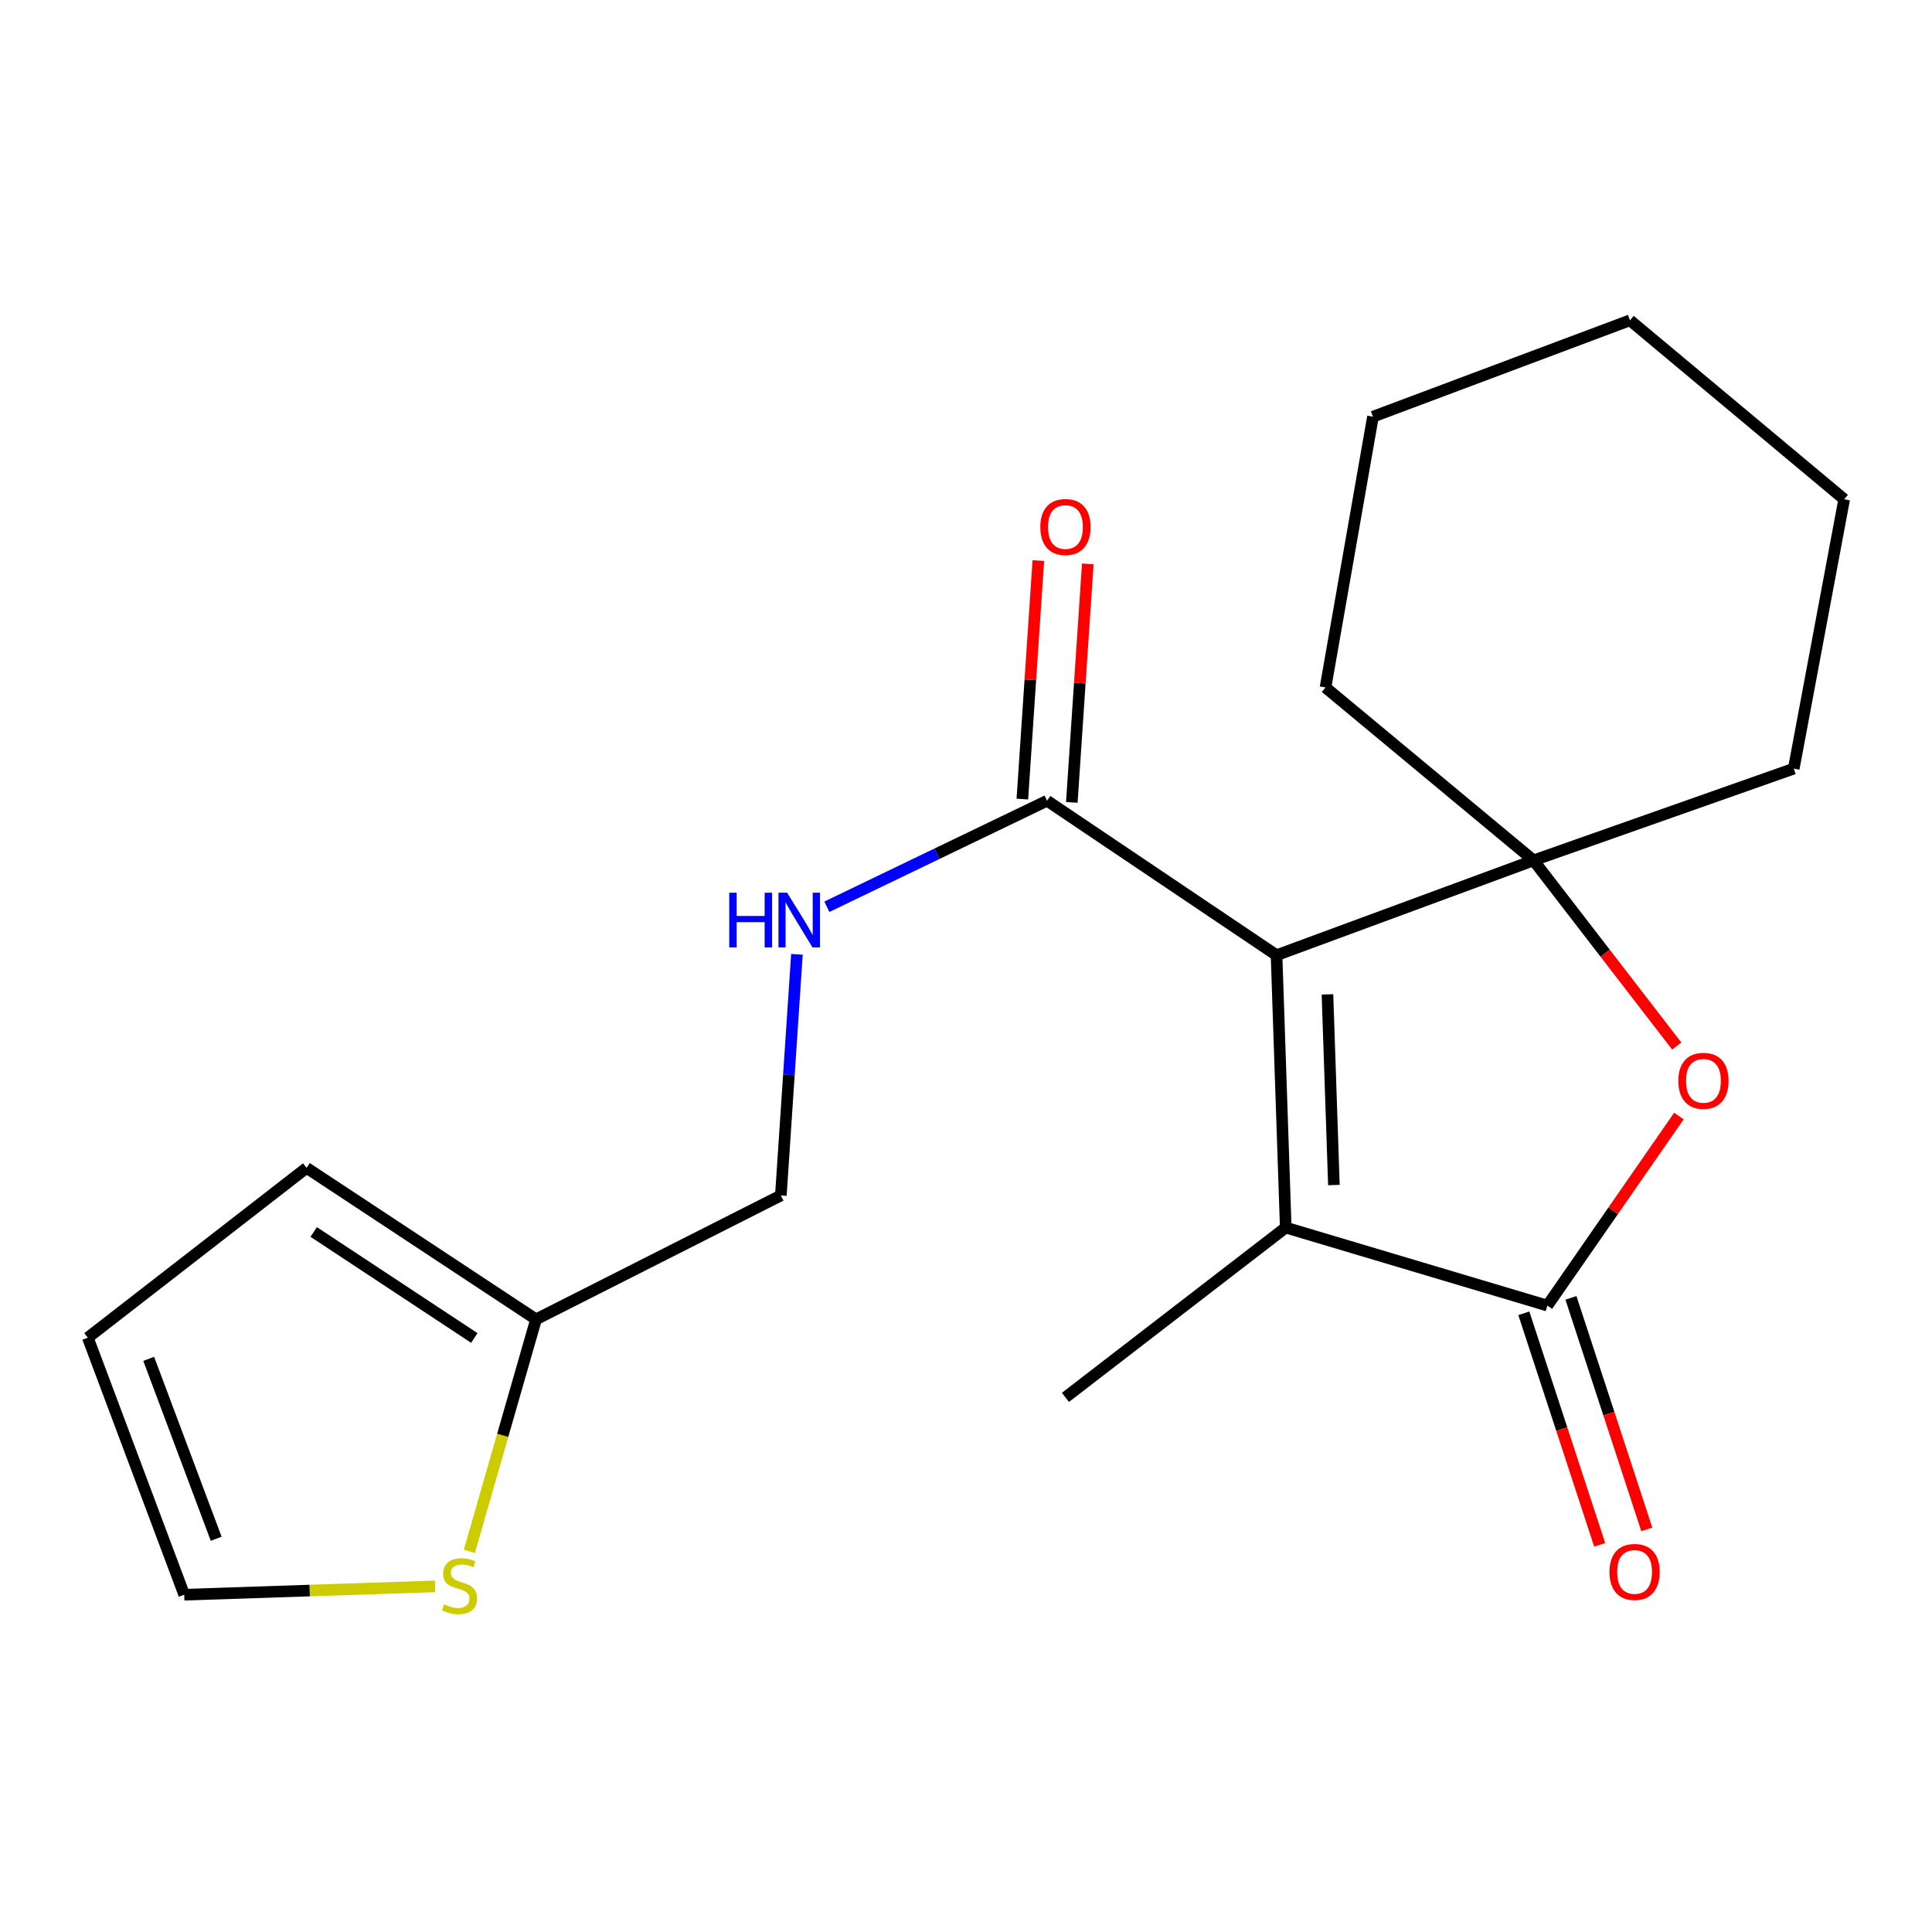 <?xml version='1.0' encoding='iso-8859-1'?>
<svg version='1.1' baseProfile='full'
              xmlns='http://www.w3.org/2000/svg'
                      xmlns:rdkit='http://www.rdkit.org/xml'
                      xmlns:xlink='http://www.w3.org/1999/xlink'
                  xml:space='preserve'
width='1000px' height='1000px' viewBox='0 0 1000 1000'>
<!-- END OF HEADER -->
<rect style='opacity:1.0;fill:#FFFFFF;stroke:none' width='1000' height='1000' x='0' y='0'> </rect>
<path class='bond-0' d='M 660.733,494.412 L 793.77,445.334' style='fill:none;fill-rule:evenodd;stroke:#000000;stroke-width:6px;stroke-linecap:butt;stroke-linejoin:miter;stroke-opacity:1' />
<path class='bond-1' d='M 660.733,494.412 L 665.494,635.389' style='fill:none;fill-rule:evenodd;stroke:#000000;stroke-width:6px;stroke-linecap:butt;stroke-linejoin:miter;stroke-opacity:1' />
<path class='bond-1' d='M 687.091,514.693 L 690.423,613.376' style='fill:none;fill-rule:evenodd;stroke:#000000;stroke-width:6px;stroke-linecap:butt;stroke-linejoin:miter;stroke-opacity:1' />
<path class='bond-4' d='M 660.733,494.412 L 541.965,414.459' style='fill:none;fill-rule:evenodd;stroke:#000000;stroke-width:6px;stroke-linecap:butt;stroke-linejoin:miter;stroke-opacity:1' />
<path class='bond-3' d='M 793.77,445.334 L 830.827,493.385' style='fill:none;fill-rule:evenodd;stroke:#000000;stroke-width:6px;stroke-linecap:butt;stroke-linejoin:miter;stroke-opacity:1' />
<path class='bond-3' d='M 830.827,493.385 L 867.885,541.436' style='fill:none;fill-rule:evenodd;stroke:#FF0000;stroke-width:6px;stroke-linecap:butt;stroke-linejoin:miter;stroke-opacity:1' />
<path class='bond-14' d='M 793.77,445.334 L 686.077,355.831' style='fill:none;fill-rule:evenodd;stroke:#000000;stroke-width:6px;stroke-linecap:butt;stroke-linejoin:miter;stroke-opacity:1' />
<path class='bond-15' d='M 793.77,445.334 L 928.446,397.839' style='fill:none;fill-rule:evenodd;stroke:#000000;stroke-width:6px;stroke-linecap:butt;stroke-linejoin:miter;stroke-opacity:1' />
<path class='bond-2' d='M 665.494,635.389 L 800.925,675.772' style='fill:none;fill-rule:evenodd;stroke:#000000;stroke-width:6px;stroke-linecap:butt;stroke-linejoin:miter;stroke-opacity:1' />
<path class='bond-16' d='M 665.494,635.389 L 551.473,723.282' style='fill:none;fill-rule:evenodd;stroke:#000000;stroke-width:6px;stroke-linecap:butt;stroke-linejoin:miter;stroke-opacity:1' />
<path class='bond-8' d='M 788.734,679.766 L 808.366,739.685' style='fill:none;fill-rule:evenodd;stroke:#000000;stroke-width:6px;stroke-linecap:butt;stroke-linejoin:miter;stroke-opacity:1' />
<path class='bond-8' d='M 808.366,739.685 L 827.998,799.605' style='fill:none;fill-rule:evenodd;stroke:#FF0000;stroke-width:6px;stroke-linecap:butt;stroke-linejoin:miter;stroke-opacity:1' />
<path class='bond-8' d='M 813.117,671.777 L 832.749,731.696' style='fill:none;fill-rule:evenodd;stroke:#000000;stroke-width:6px;stroke-linecap:butt;stroke-linejoin:miter;stroke-opacity:1' />
<path class='bond-8' d='M 832.749,731.696 L 852.381,791.616' style='fill:none;fill-rule:evenodd;stroke:#FF0000;stroke-width:6px;stroke-linecap:butt;stroke-linejoin:miter;stroke-opacity:1' />
<path class='bond-20' d='M 800.925,675.772 L 834.965,626.715' style='fill:none;fill-rule:evenodd;stroke:#000000;stroke-width:6px;stroke-linecap:butt;stroke-linejoin:miter;stroke-opacity:1' />
<path class='bond-20' d='M 834.965,626.715 L 869.005,577.658' style='fill:none;fill-rule:evenodd;stroke:#FF0000;stroke-width:6px;stroke-linecap:butt;stroke-linejoin:miter;stroke-opacity:1' />
<path class='bond-5' d='M 541.965,414.459 L 484.97,441.899' style='fill:none;fill-rule:evenodd;stroke:#000000;stroke-width:6px;stroke-linecap:butt;stroke-linejoin:miter;stroke-opacity:1' />
<path class='bond-5' d='M 484.97,441.899 L 427.975,469.339' style='fill:none;fill-rule:evenodd;stroke:#0000FF;stroke-width:6px;stroke-linecap:butt;stroke-linejoin:miter;stroke-opacity:1' />
<path class='bond-10' d='M 554.765,415.318 L 558.905,353.594' style='fill:none;fill-rule:evenodd;stroke:#000000;stroke-width:6px;stroke-linecap:butt;stroke-linejoin:miter;stroke-opacity:1' />
<path class='bond-10' d='M 558.905,353.594 L 563.045,291.869' style='fill:none;fill-rule:evenodd;stroke:#FF0000;stroke-width:6px;stroke-linecap:butt;stroke-linejoin:miter;stroke-opacity:1' />
<path class='bond-10' d='M 529.165,413.601 L 533.305,351.877' style='fill:none;fill-rule:evenodd;stroke:#000000;stroke-width:6px;stroke-linecap:butt;stroke-linejoin:miter;stroke-opacity:1' />
<path class='bond-10' d='M 533.305,351.877 L 537.444,290.152' style='fill:none;fill-rule:evenodd;stroke:#FF0000;stroke-width:6px;stroke-linecap:butt;stroke-linejoin:miter;stroke-opacity:1' />
<path class='bond-13' d='M 412.492,493.955 L 408.33,556.362' style='fill:none;fill-rule:evenodd;stroke:#0000FF;stroke-width:6px;stroke-linecap:butt;stroke-linejoin:miter;stroke-opacity:1' />
<path class='bond-13' d='M 408.33,556.362 L 404.167,618.768' style='fill:none;fill-rule:evenodd;stroke:#000000;stroke-width:6px;stroke-linecap:butt;stroke-linejoin:miter;stroke-opacity:1' />
<path class='bond-6' d='M 242.949,802.978 L 260.204,742.931' style='fill:none;fill-rule:evenodd;stroke:#CCCC00;stroke-width:6px;stroke-linecap:butt;stroke-linejoin:miter;stroke-opacity:1' />
<path class='bond-6' d='M 260.204,742.931 L 277.46,682.885' style='fill:none;fill-rule:evenodd;stroke:#000000;stroke-width:6px;stroke-linecap:butt;stroke-linejoin:miter;stroke-opacity:1' />
<path class='bond-9' d='M 225.216,821.103 L 160.288,823.266' style='fill:none;fill-rule:evenodd;stroke:#CCCC00;stroke-width:6px;stroke-linecap:butt;stroke-linejoin:miter;stroke-opacity:1' />
<path class='bond-9' d='M 160.288,823.266 L 95.359,825.429' style='fill:none;fill-rule:evenodd;stroke:#000000;stroke-width:6px;stroke-linecap:butt;stroke-linejoin:miter;stroke-opacity:1' />
<path class='bond-7' d='M 277.46,682.885 L 404.167,618.768' style='fill:none;fill-rule:evenodd;stroke:#000000;stroke-width:6px;stroke-linecap:butt;stroke-linejoin:miter;stroke-opacity:1' />
<path class='bond-11' d='M 277.46,682.885 L 158.692,604.499' style='fill:none;fill-rule:evenodd;stroke:#000000;stroke-width:6px;stroke-linecap:butt;stroke-linejoin:miter;stroke-opacity:1' />
<path class='bond-11' d='M 245.511,692.541 L 162.374,637.672' style='fill:none;fill-rule:evenodd;stroke:#000000;stroke-width:6px;stroke-linecap:butt;stroke-linejoin:miter;stroke-opacity:1' />
<path class='bond-22' d='M 95.359,825.429 L 45.455,692.392' style='fill:none;fill-rule:evenodd;stroke:#000000;stroke-width:6px;stroke-linecap:butt;stroke-linejoin:miter;stroke-opacity:1' />
<path class='bond-22' d='M 111.897,796.462 L 76.964,703.336' style='fill:none;fill-rule:evenodd;stroke:#000000;stroke-width:6px;stroke-linecap:butt;stroke-linejoin:miter;stroke-opacity:1' />
<path class='bond-12' d='M 158.692,604.499 L 45.455,692.392' style='fill:none;fill-rule:evenodd;stroke:#000000;stroke-width:6px;stroke-linecap:butt;stroke-linejoin:miter;stroke-opacity:1' />
<path class='bond-17' d='M 686.077,355.831 L 710.638,215.681' style='fill:none;fill-rule:evenodd;stroke:#000000;stroke-width:6px;stroke-linecap:butt;stroke-linejoin:miter;stroke-opacity:1' />
<path class='bond-18' d='M 928.446,397.839 L 954.545,258.43' style='fill:none;fill-rule:evenodd;stroke:#000000;stroke-width:6px;stroke-linecap:butt;stroke-linejoin:miter;stroke-opacity:1' />
<path class='bond-21' d='M 710.638,215.681 L 843.674,165.791' style='fill:none;fill-rule:evenodd;stroke:#000000;stroke-width:6px;stroke-linecap:butt;stroke-linejoin:miter;stroke-opacity:1' />
<path class='bond-19' d='M 954.545,258.43 L 843.674,165.791' style='fill:none;fill-rule:evenodd;stroke:#000000;stroke-width:6px;stroke-linecap:butt;stroke-linejoin:miter;stroke-opacity:1' />
<path  class='atom-4' d='M 868.705 559.436
Q 868.705 552.636, 872.065 548.836
Q 875.425 545.036, 881.705 545.036
Q 887.985 545.036, 891.345 548.836
Q 894.705 552.636, 894.705 559.436
Q 894.705 566.316, 891.305 570.236
Q 887.905 574.116, 881.705 574.116
Q 875.465 574.116, 872.065 570.236
Q 868.705 566.356, 868.705 559.436
M 881.705 570.916
Q 886.025 570.916, 888.345 568.036
Q 890.705 565.116, 890.705 559.436
Q 890.705 553.876, 888.345 551.076
Q 886.025 548.236, 881.705 548.236
Q 877.385 548.236, 875.025 551.036
Q 872.705 553.836, 872.705 559.436
Q 872.705 565.156, 875.025 568.036
Q 877.385 570.916, 881.705 570.916
' fill='#FF0000'/>
<path  class='atom-6' d='M 377.455 462.064
L 381.295 462.064
L 381.295 474.104
L 395.775 474.104
L 395.775 462.064
L 399.615 462.064
L 399.615 490.384
L 395.775 490.384
L 395.775 477.304
L 381.295 477.304
L 381.295 490.384
L 377.455 490.384
L 377.455 462.064
' fill='#0000FF'/>
<path  class='atom-6' d='M 407.415 462.064
L 416.695 477.064
Q 417.615 478.544, 419.095 481.224
Q 420.575 483.904, 420.655 484.064
L 420.655 462.064
L 424.415 462.064
L 424.415 490.384
L 420.535 490.384
L 410.575 473.984
Q 409.415 472.064, 408.175 469.864
Q 406.975 467.664, 406.615 466.984
L 406.615 490.384
L 402.935 490.384
L 402.935 462.064
L 407.415 462.064
' fill='#0000FF'/>
<path  class='atom-7' d='M 229.861 830.402
Q 230.181 830.522, 231.501 831.082
Q 232.821 831.642, 234.261 832.002
Q 235.741 832.322, 237.181 832.322
Q 239.861 832.322, 241.421 831.042
Q 242.981 829.722, 242.981 827.442
Q 242.981 825.882, 242.181 824.922
Q 241.421 823.962, 240.221 823.442
Q 239.021 822.922, 237.021 822.322
Q 234.501 821.562, 232.981 820.842
Q 231.501 820.122, 230.421 818.602
Q 229.381 817.082, 229.381 814.522
Q 229.381 810.962, 231.781 808.762
Q 234.221 806.562, 239.021 806.562
Q 242.301 806.562, 246.021 808.122
L 245.101 811.202
Q 241.701 809.802, 239.141 809.802
Q 236.381 809.802, 234.861 810.962
Q 233.341 812.082, 233.381 814.042
Q 233.381 815.562, 234.141 816.482
Q 234.941 817.402, 236.061 817.922
Q 237.221 818.442, 239.141 819.042
Q 241.701 819.842, 243.221 820.642
Q 244.741 821.442, 245.821 823.082
Q 246.941 824.682, 246.941 827.442
Q 246.941 831.362, 244.301 833.482
Q 241.701 835.562, 237.341 835.562
Q 234.821 835.562, 232.901 835.002
Q 231.021 834.482, 228.781 833.562
L 229.861 830.402
' fill='#CCCC00'/>
<path  class='atom-9' d='M 833.069 813.635
Q 833.069 806.835, 836.429 803.035
Q 839.789 799.235, 846.069 799.235
Q 852.349 799.235, 855.709 803.035
Q 859.069 806.835, 859.069 813.635
Q 859.069 820.515, 855.669 824.435
Q 852.269 828.315, 846.069 828.315
Q 839.829 828.315, 836.429 824.435
Q 833.069 820.555, 833.069 813.635
M 846.069 825.115
Q 850.389 825.115, 852.709 822.235
Q 855.069 819.315, 855.069 813.635
Q 855.069 808.075, 852.709 805.275
Q 850.389 802.435, 846.069 802.435
Q 841.749 802.435, 839.389 805.235
Q 837.069 808.035, 837.069 813.635
Q 837.069 819.355, 839.389 822.235
Q 841.749 825.115, 846.069 825.115
' fill='#FF0000'/>
<path  class='atom-11' d='M 538.473 272.779
Q 538.473 265.979, 541.833 262.179
Q 545.193 258.379, 551.473 258.379
Q 557.753 258.379, 561.113 262.179
Q 564.473 265.979, 564.473 272.779
Q 564.473 279.659, 561.073 283.579
Q 557.673 287.459, 551.473 287.459
Q 545.233 287.459, 541.833 283.579
Q 538.473 279.699, 538.473 272.779
M 551.473 284.259
Q 555.793 284.259, 558.113 281.379
Q 560.473 278.459, 560.473 272.779
Q 560.473 267.219, 558.113 264.419
Q 555.793 261.579, 551.473 261.579
Q 547.153 261.579, 544.793 264.379
Q 542.473 267.179, 542.473 272.779
Q 542.473 278.499, 544.793 281.379
Q 547.153 284.259, 551.473 284.259
' fill='#FF0000'/>
</svg>
